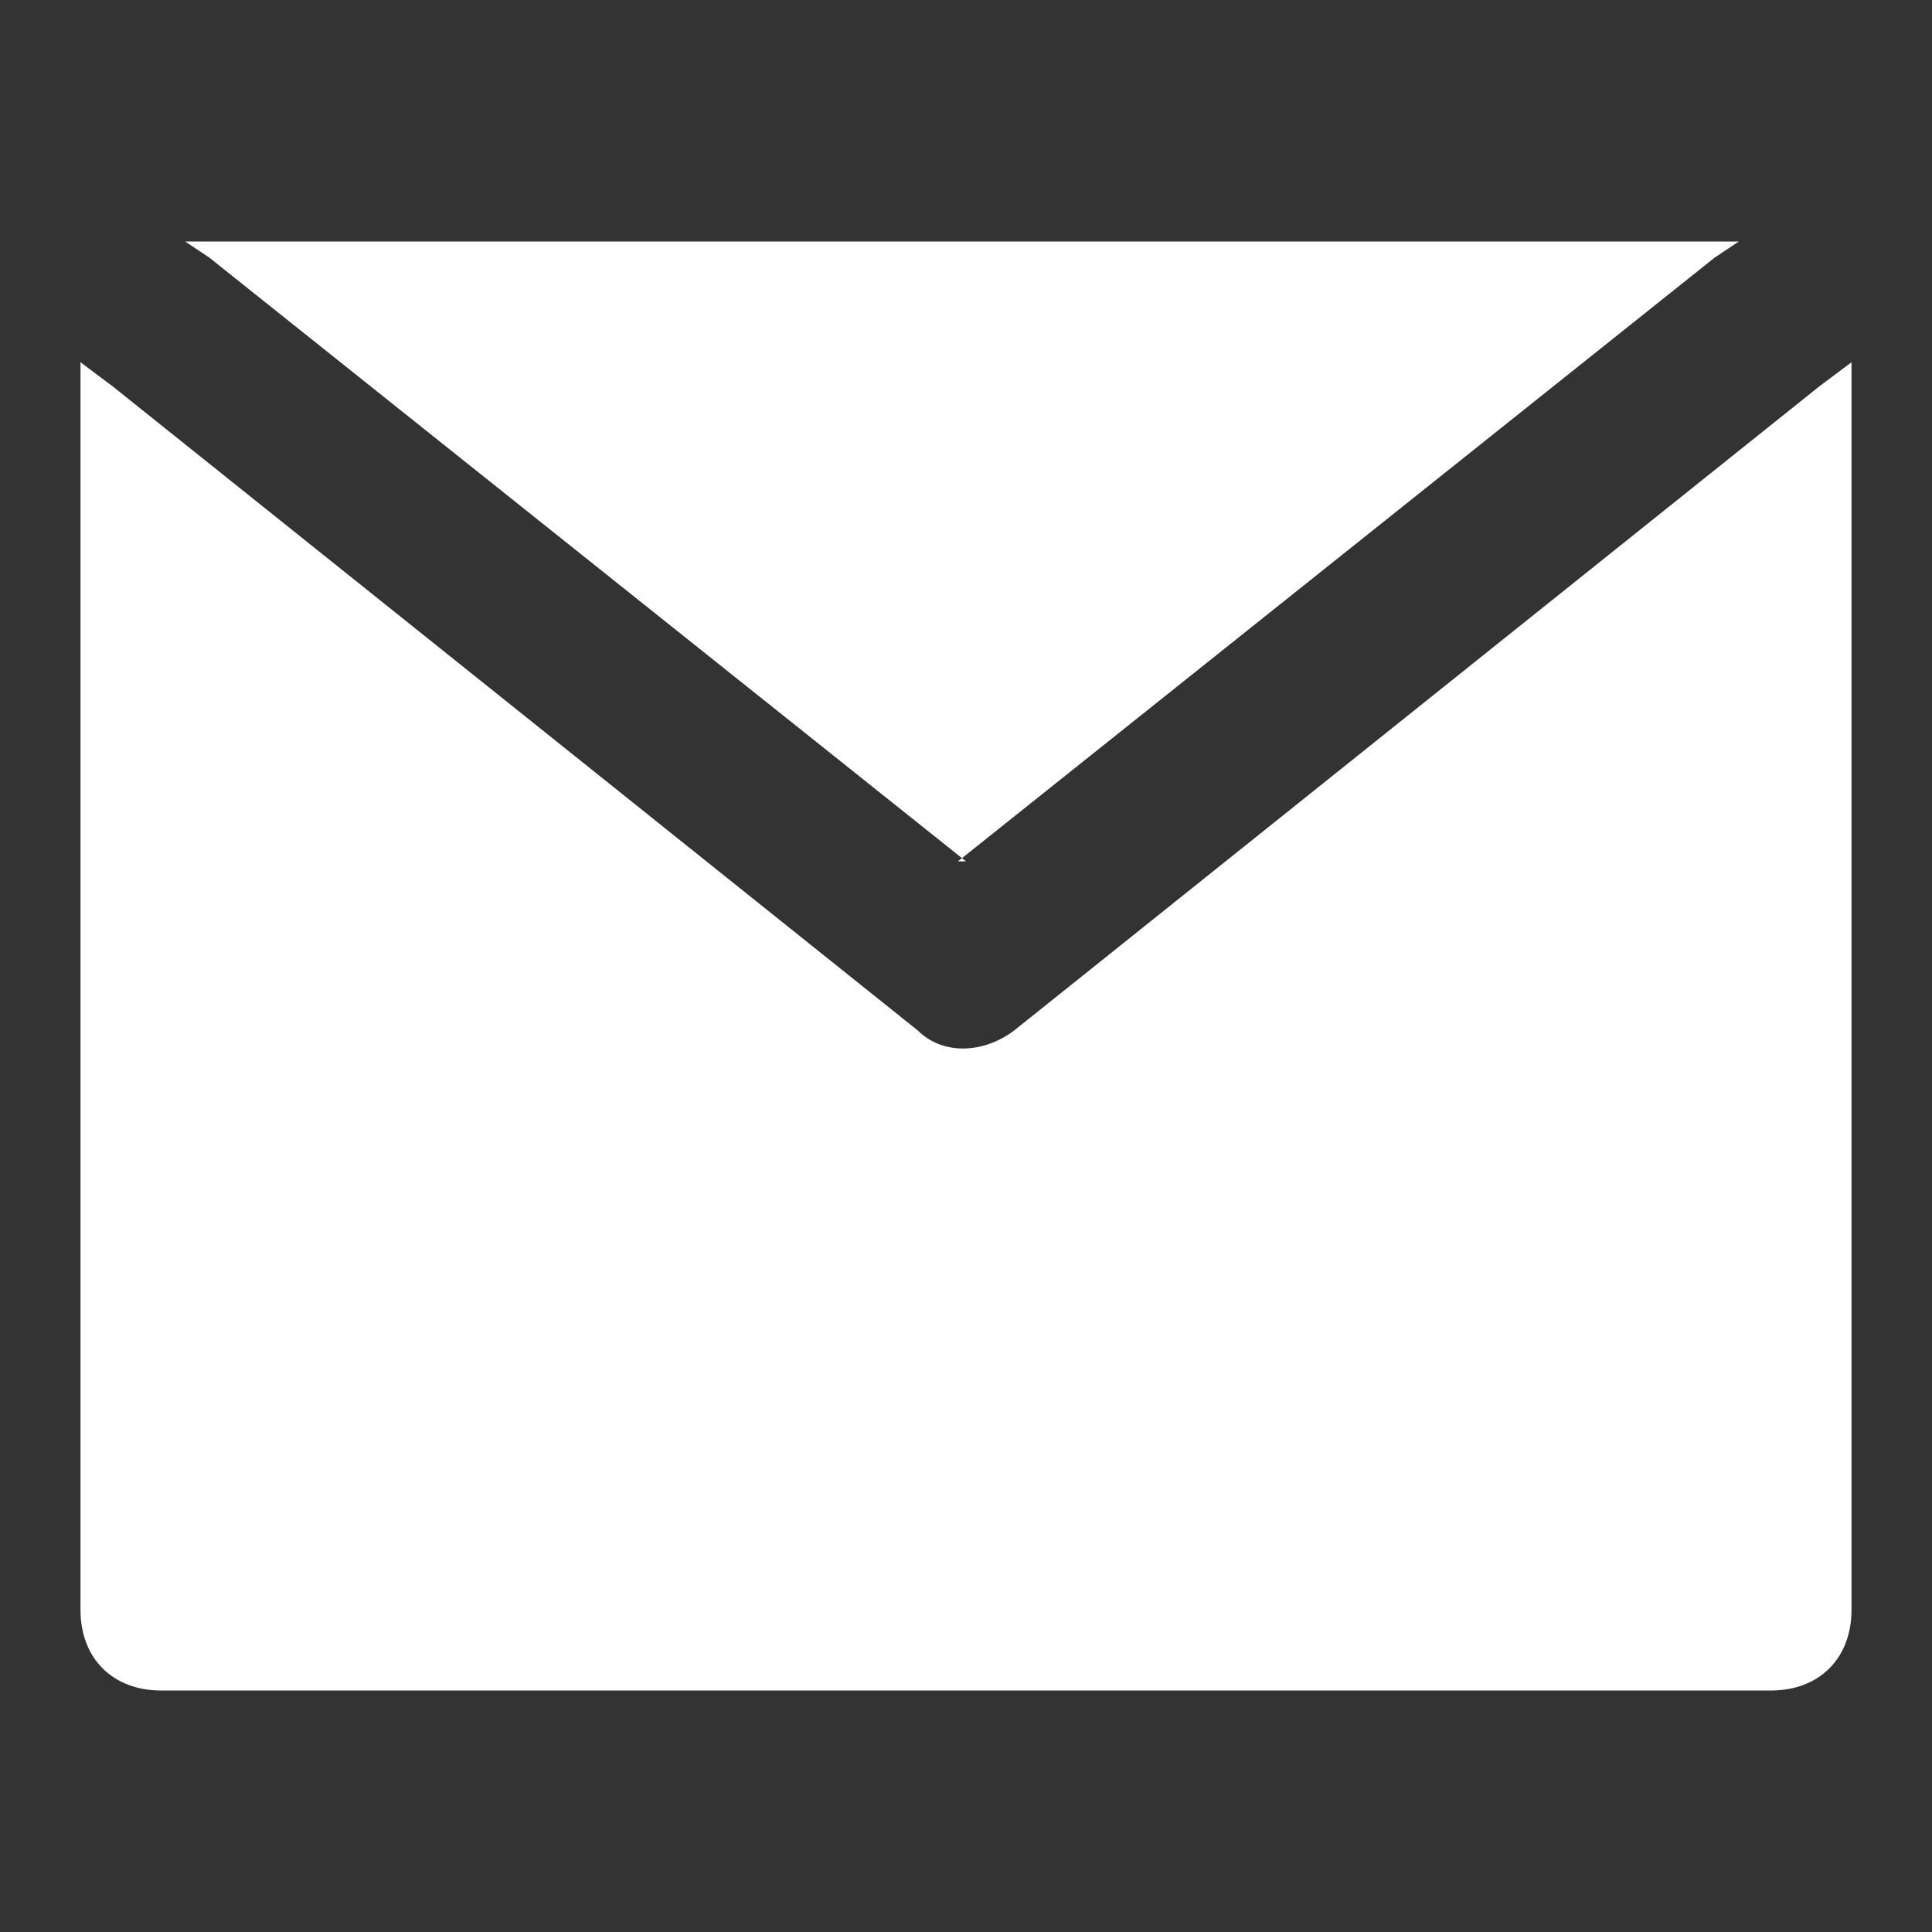 <?xml version="1.0" encoding="UTF-8"?>
<svg id="Layer_1" xmlns="http://www.w3.org/2000/svg" version="1.1" viewBox="0 0 24 24">
  <rect x="0" y="0" width="24" height="24" fill="#333333" stroke="none"/>
  <!-- Generator: Adobe Illustrator 29.1.0, SVG Export Plug-In . SVG Version: 2.1.0 Build 142)  -->
  <defs>
    <style>
      .st0 {
        fill: #fff;
        fill-rule: evenodd;
      }
    </style>
  </defs>
  <path class="st0" d="M12,10.7L2.6,3.2l-.3-.2h19.3l-.3.2-9.4,7.5h.1ZM23,4.5l-.4.3h0l-10,8c-.4.3-.9.3-1.2,0L1.4,4.8h0l-.4-.3v15.5c0,.6.4,1,1,1h20c.6,0,1-.4,1-1V4.5Z"/>
</svg>